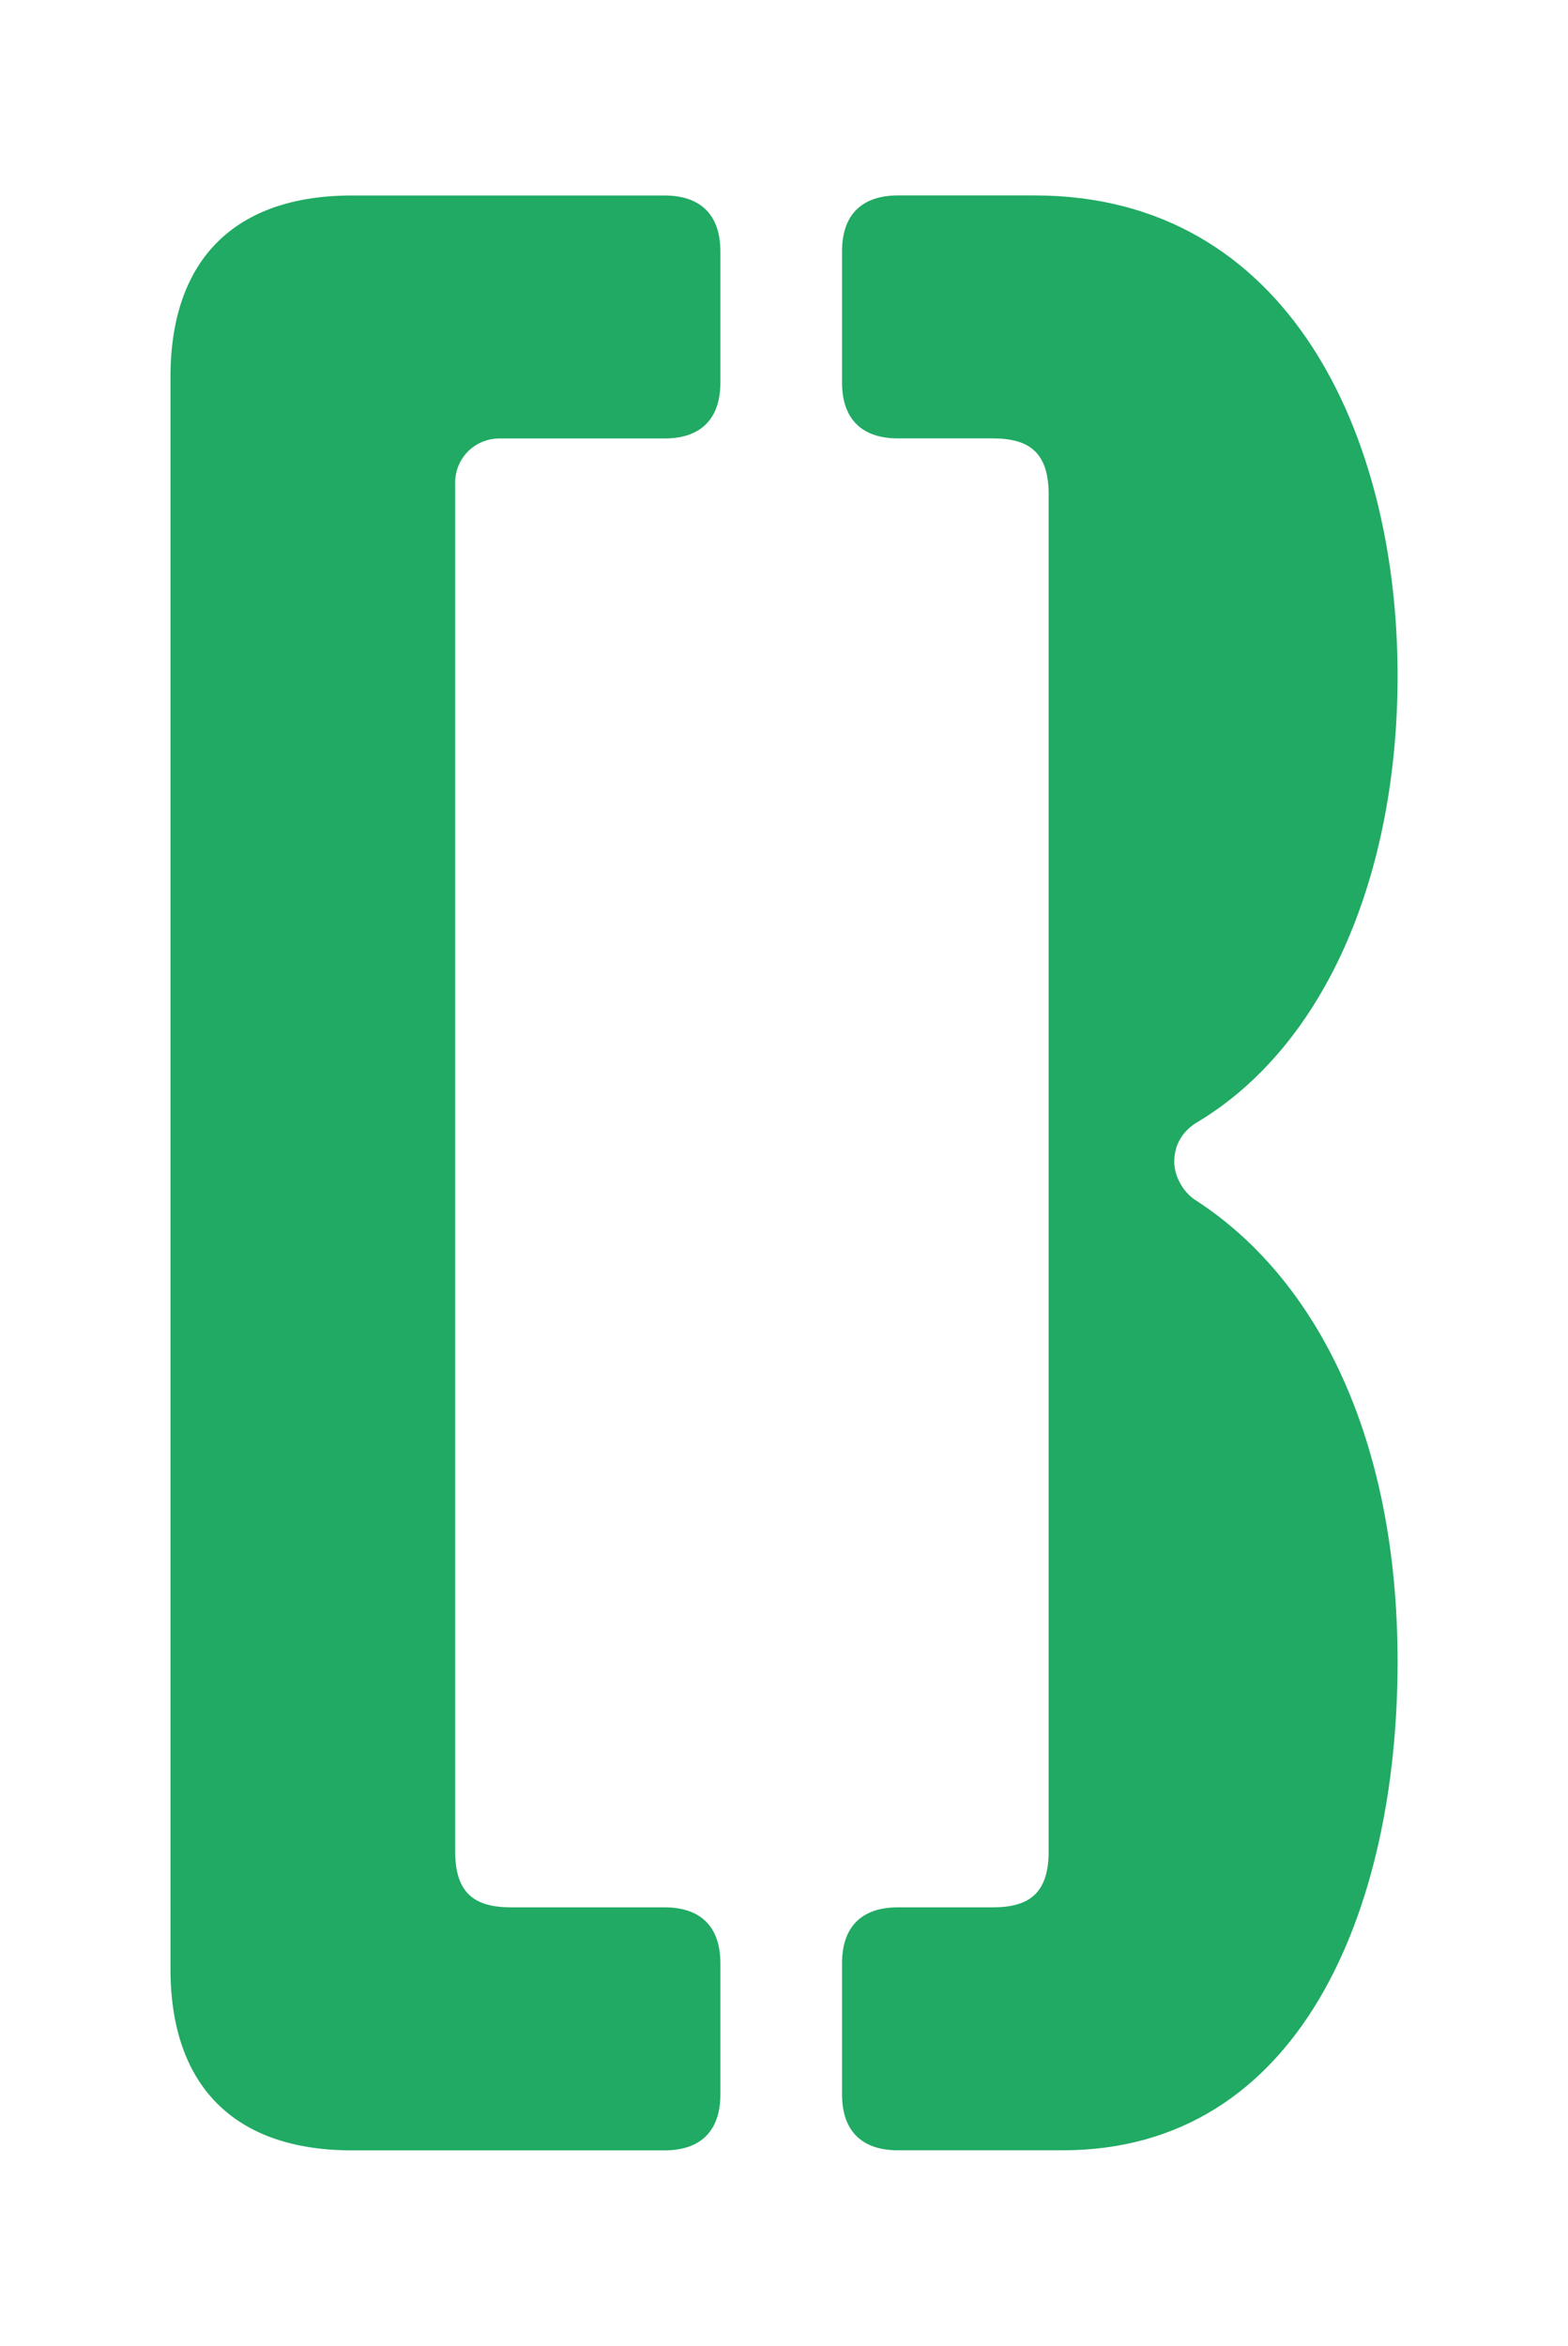 <?xml version="1.0" encoding="UTF-8"?><svg id="a" xmlns="http://www.w3.org/2000/svg" viewBox="0 0 227.46 340.16"><defs><style>.c{fill:#20aa63;stroke-width:0px;}</style></defs><path class="c" d="M66.03,70.06v198.42c0,6.08,2.84,8.1,8.1,8.1h22.27c5.26,0,8.1,2.83,8.1,8.1v19.04c0,5.26-2.83,8.1-8.1,8.1h-45.35c-17.01,0-26.32-9.31-26.32-26.32V54.67c0-17,9.31-26.32,26.32-26.32h45.35c5.26,0,8.1,2.84,8.1,8.1v19.03c0,5.26-2.83,8.1-8.1,8.1h-23.9c-3.64,0-6.48,2.84-6.48,6.48Z"/><path class="c" d="M122.15,284.68c0-5.27,2.84-8.1,8.1-8.1h13.77c5.26,0,8.1-2.03,8.1-8.1V71.67c0-6.07-2.84-8.1-8.1-8.1h-13.77c-5.26,0-8.1-2.84-8.1-8.1v-19.03c0-5.26,2.84-8.1,8.1-8.1h19.84c36.85,0,52.65,34.83,52.65,69.65,0,28.35-10.13,53.45-29.16,64.8-2.02,1.21-3.24,3.24-3.24,5.67,0,2.02,1.22,4.45,3.24,5.67,17.42,11.34,29.16,34.42,29.16,66.81,0,36.05-14.17,70.87-48.59,70.87h-23.9c-5.26,0-8.1-2.84-8.1-8.1v-19.04Z"/></svg>